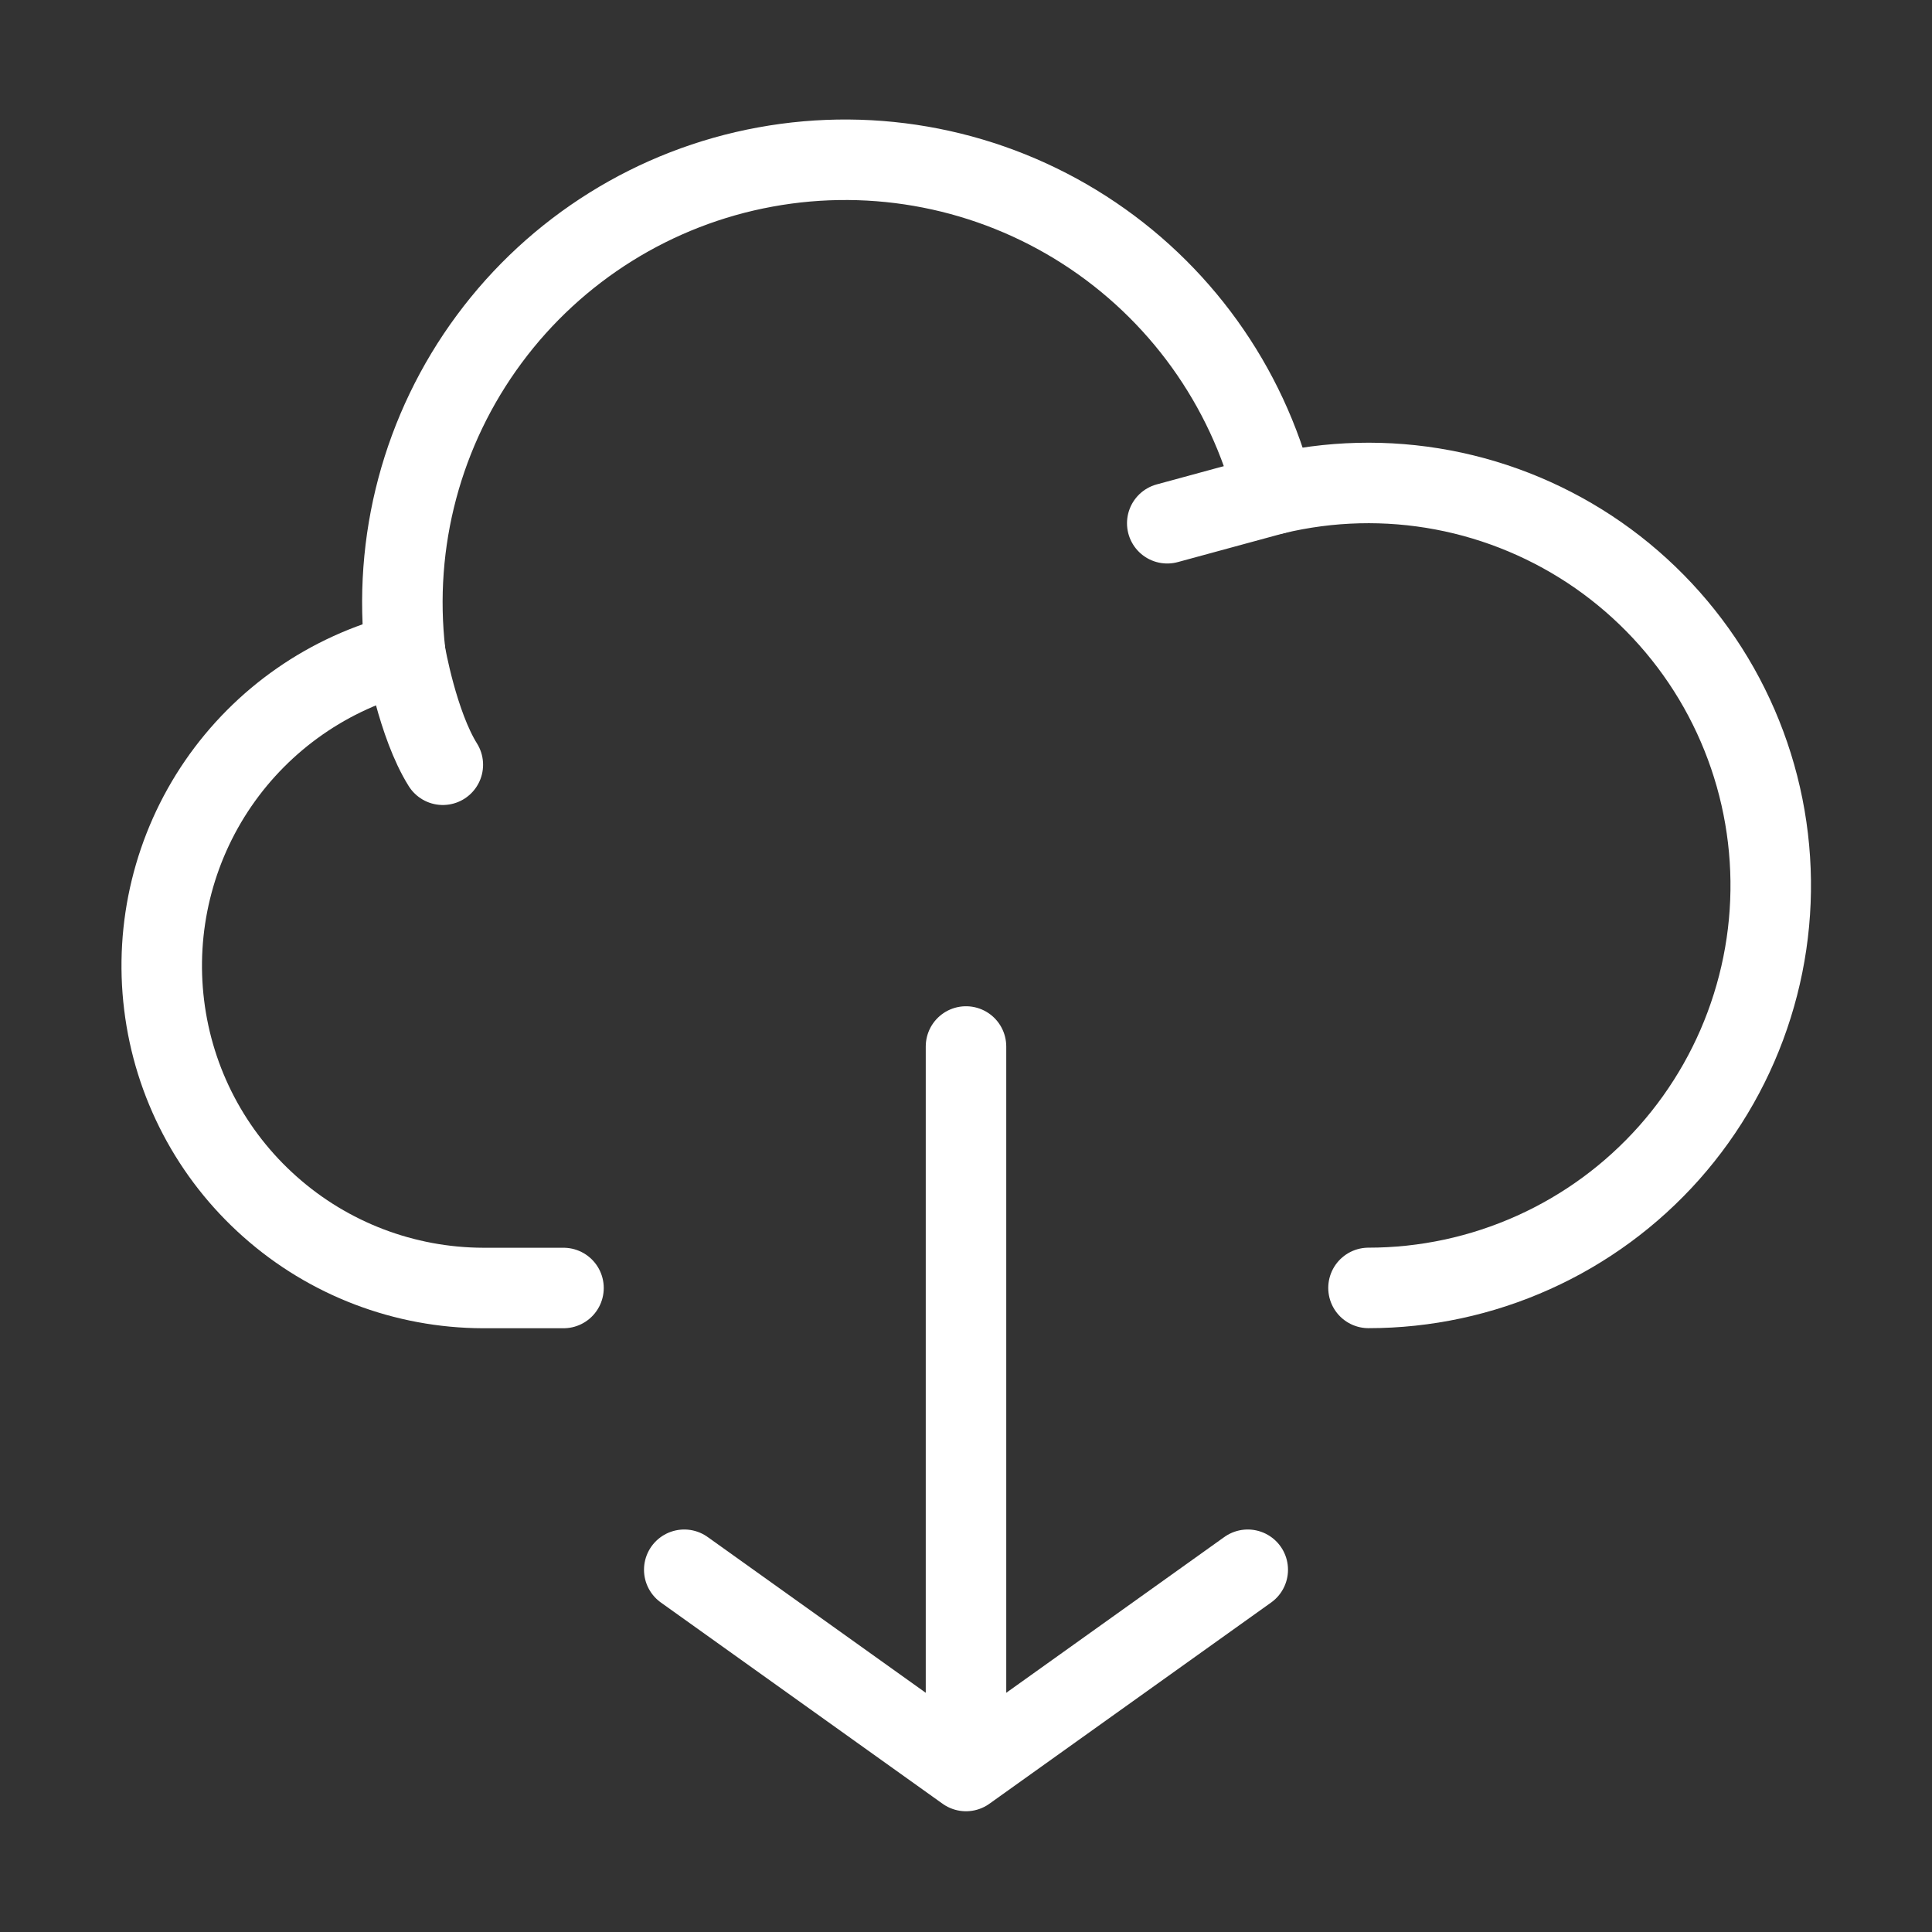<svg width="24" height="24" viewBox="0 0 24 24" fill="none" xmlns="http://www.w3.org/2000/svg">
<rect x="0" y="0" width="24" height="24" fill="#333333" stroke="none"/>
<path d="M12 22V13M12 22L8.5 19.5M12 22L15.5 19.5" stroke="white" stroke-linecap="round" stroke-linejoin="round"/>
<path d="M5.034 8.117C4.088 8.355 3.262 8.93 2.71 9.734C2.159 10.538 1.92 11.517 2.039 12.485C2.157 13.453 2.625 14.344 3.355 14.991C4.084 15.639 5.025 15.997 6 16H7" stroke="white" stroke-linecap="round" stroke-linejoin="round"/>
<path d="M15.831 6.138C15.489 4.784 14.645 3.611 13.471 2.857C12.296 2.102 10.879 1.823 9.506 2.075C8.133 2.326 6.907 3.091 6.077 4.213C5.246 5.335 4.874 6.731 5.035 8.118C5.035 8.118 5.188 9 5.501 9.5" stroke="white" stroke-linecap="round" stroke-linejoin="round"/>
<path d="M17 15.999C17.706 15.999 18.404 15.849 19.048 15.559C19.692 15.27 20.267 14.847 20.736 14.319C21.204 13.791 21.556 13.17 21.767 12.496C21.979 11.822 22.045 11.112 21.962 10.411C21.879 9.709 21.648 9.034 21.285 8.428C20.922 7.823 20.434 7.301 19.855 6.897C19.276 6.494 18.618 6.217 17.924 6.086C17.23 5.955 16.517 5.973 15.83 6.138L14.5 6.5" stroke="white" stroke-linecap="round" stroke-linejoin="round"/>
</svg>
